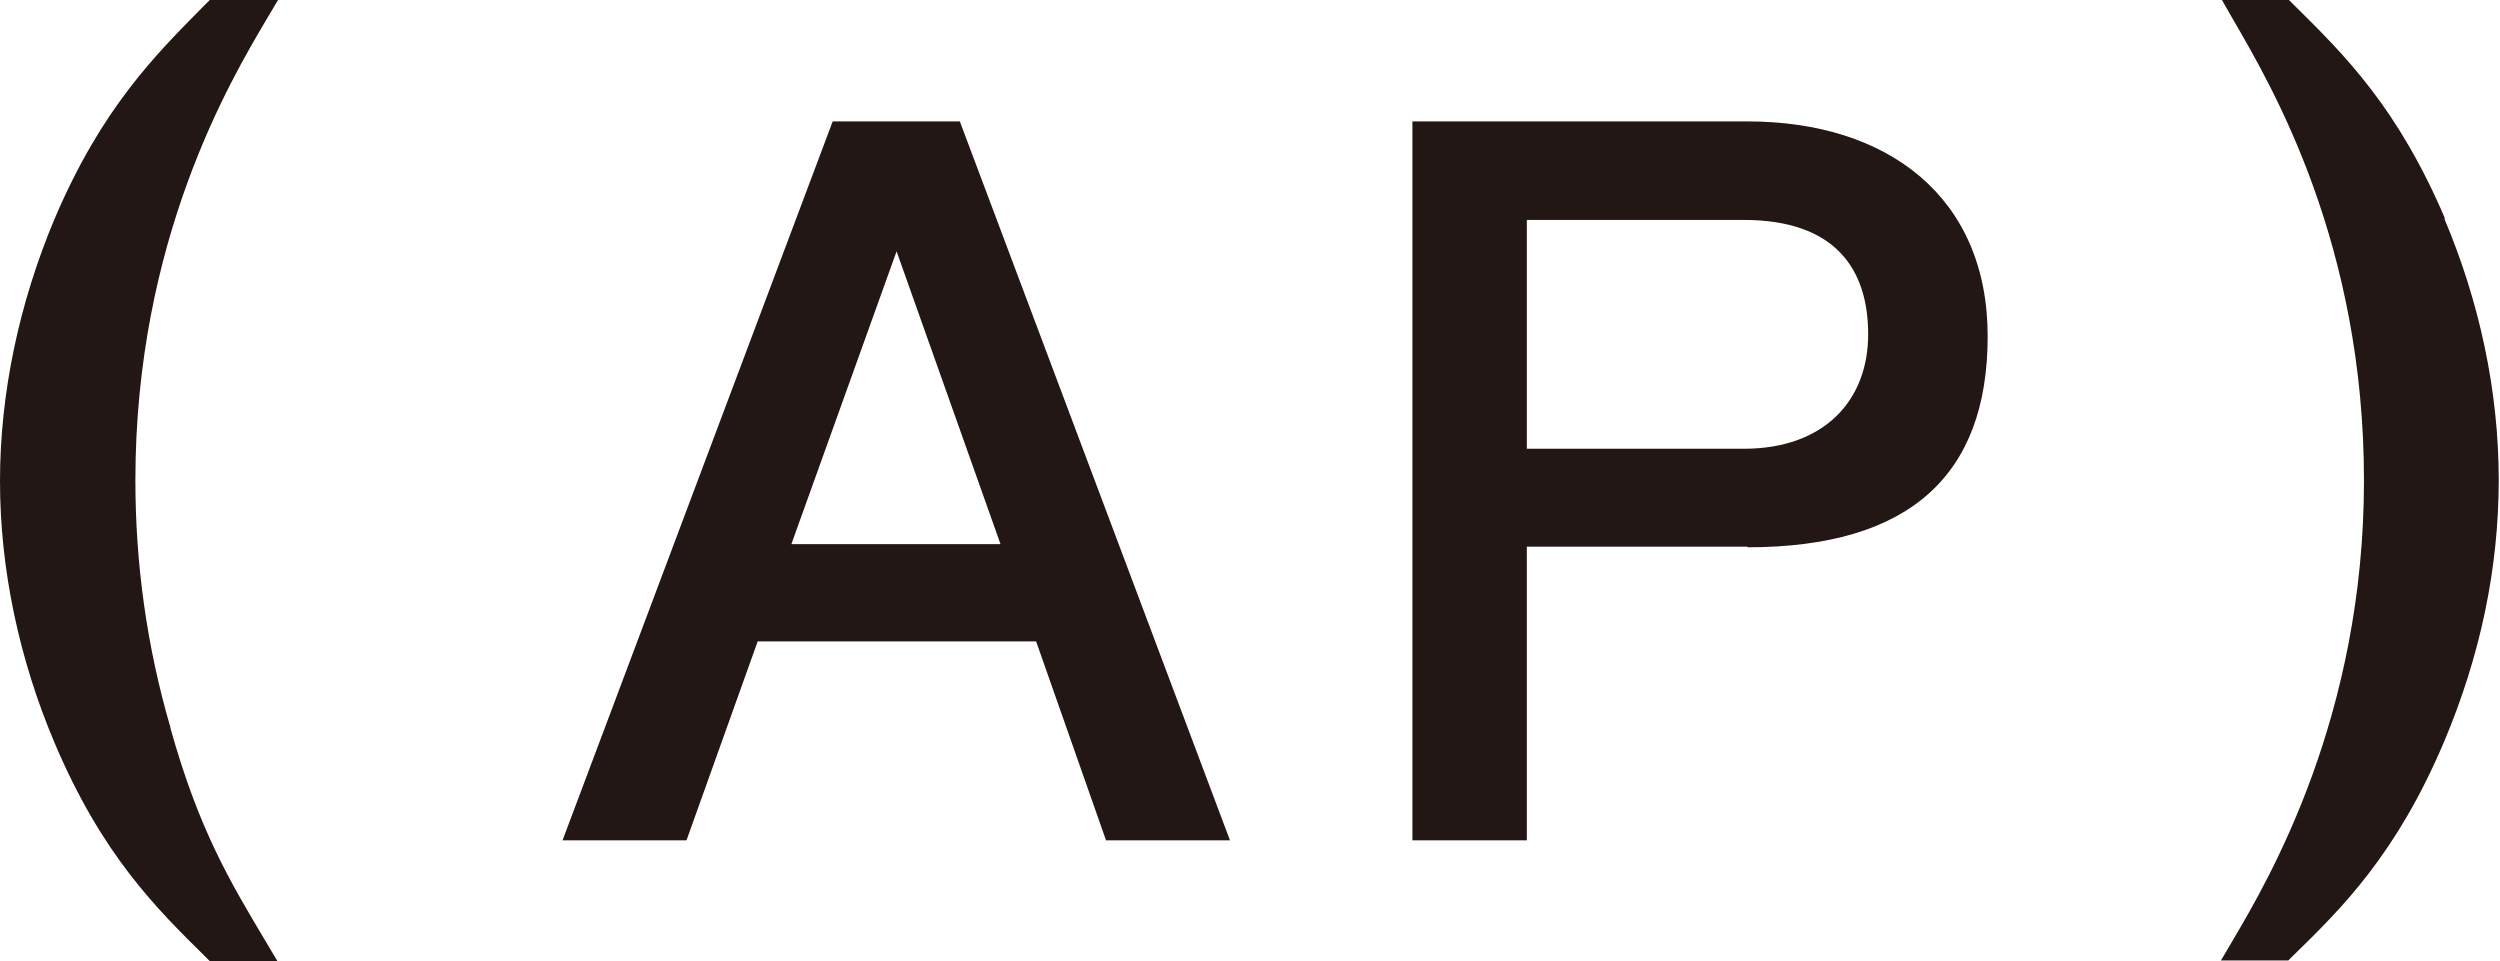 <?xml version="1.0" encoding="UTF-8"?>
<svg id="_レイヤー_1" data-name="レイヤー_1" xmlns="http://www.w3.org/2000/svg" version="1.1" viewBox="0 0 393.3 151.2">
  <!-- Generator: Adobe Illustrator 29.3.1, SVG Export Plug-In . SVG Version: 2.1.0 Build 151)  -->
  <defs>
    <style>
      .st0 {
        fill: #221714;
      }
    </style>
  </defs>
  <g>
    <path class="st0" d="M26.8,114.4c-3.7-12.7-5.5-25.7-5.5-38.8,0-37.9,15-63,20.6-72.5l1.9-3.2h-10.7l-1.2,1.2c-7.4,7.5-15.9,15.9-23.3,33.3C3,47.7,0,61.9,0,75.7s3,28,8.6,41.2c7.5,17.7,16.1,26.1,23.7,33.6l.8.8h10.6s-1.9-3.2-1.9-3.2c-5.6-9.4-10.5-17.5-15-33.6Z"/>
    <path class="st0" d="M384.7,34.5c-7.5-17.6-15.8-25.8-23.8-33.7l-.9-.9h-10.5l2,3.5c6.1,10.5,20.4,35.1,20.4,72.2s-14.9,62.6-20.5,72.1l-2,3.4h10.6l.8-.8c7.6-7.4,16.2-15.9,23.7-33.6,5.7-13.5,8.6-27.3,8.6-41.2s-3-28-8.6-41.2Z"/>
  </g>
  <path class="st0" d="M274.9,86h-34.7v46.2h-18V19.1h52.7c22.1,0,37.8,11.9,37.8,33.8s-12.3,33.2-37.8,33.2ZM274.3,34.6h-34.1v36h34.1c12.8,0,19.6-7.7,19.6-18s-5.2-18-19.6-18Z"/>
  <path class="st0" d="M174,132.2l-11-31.3h-43.8l-11.2,31.3h-19.5l42.5-113.1h20l42.5,113.1h-19.5ZM141.1,39.4l-16.6,46.2h32.9l-16.4-46.2Z"/>
</svg>